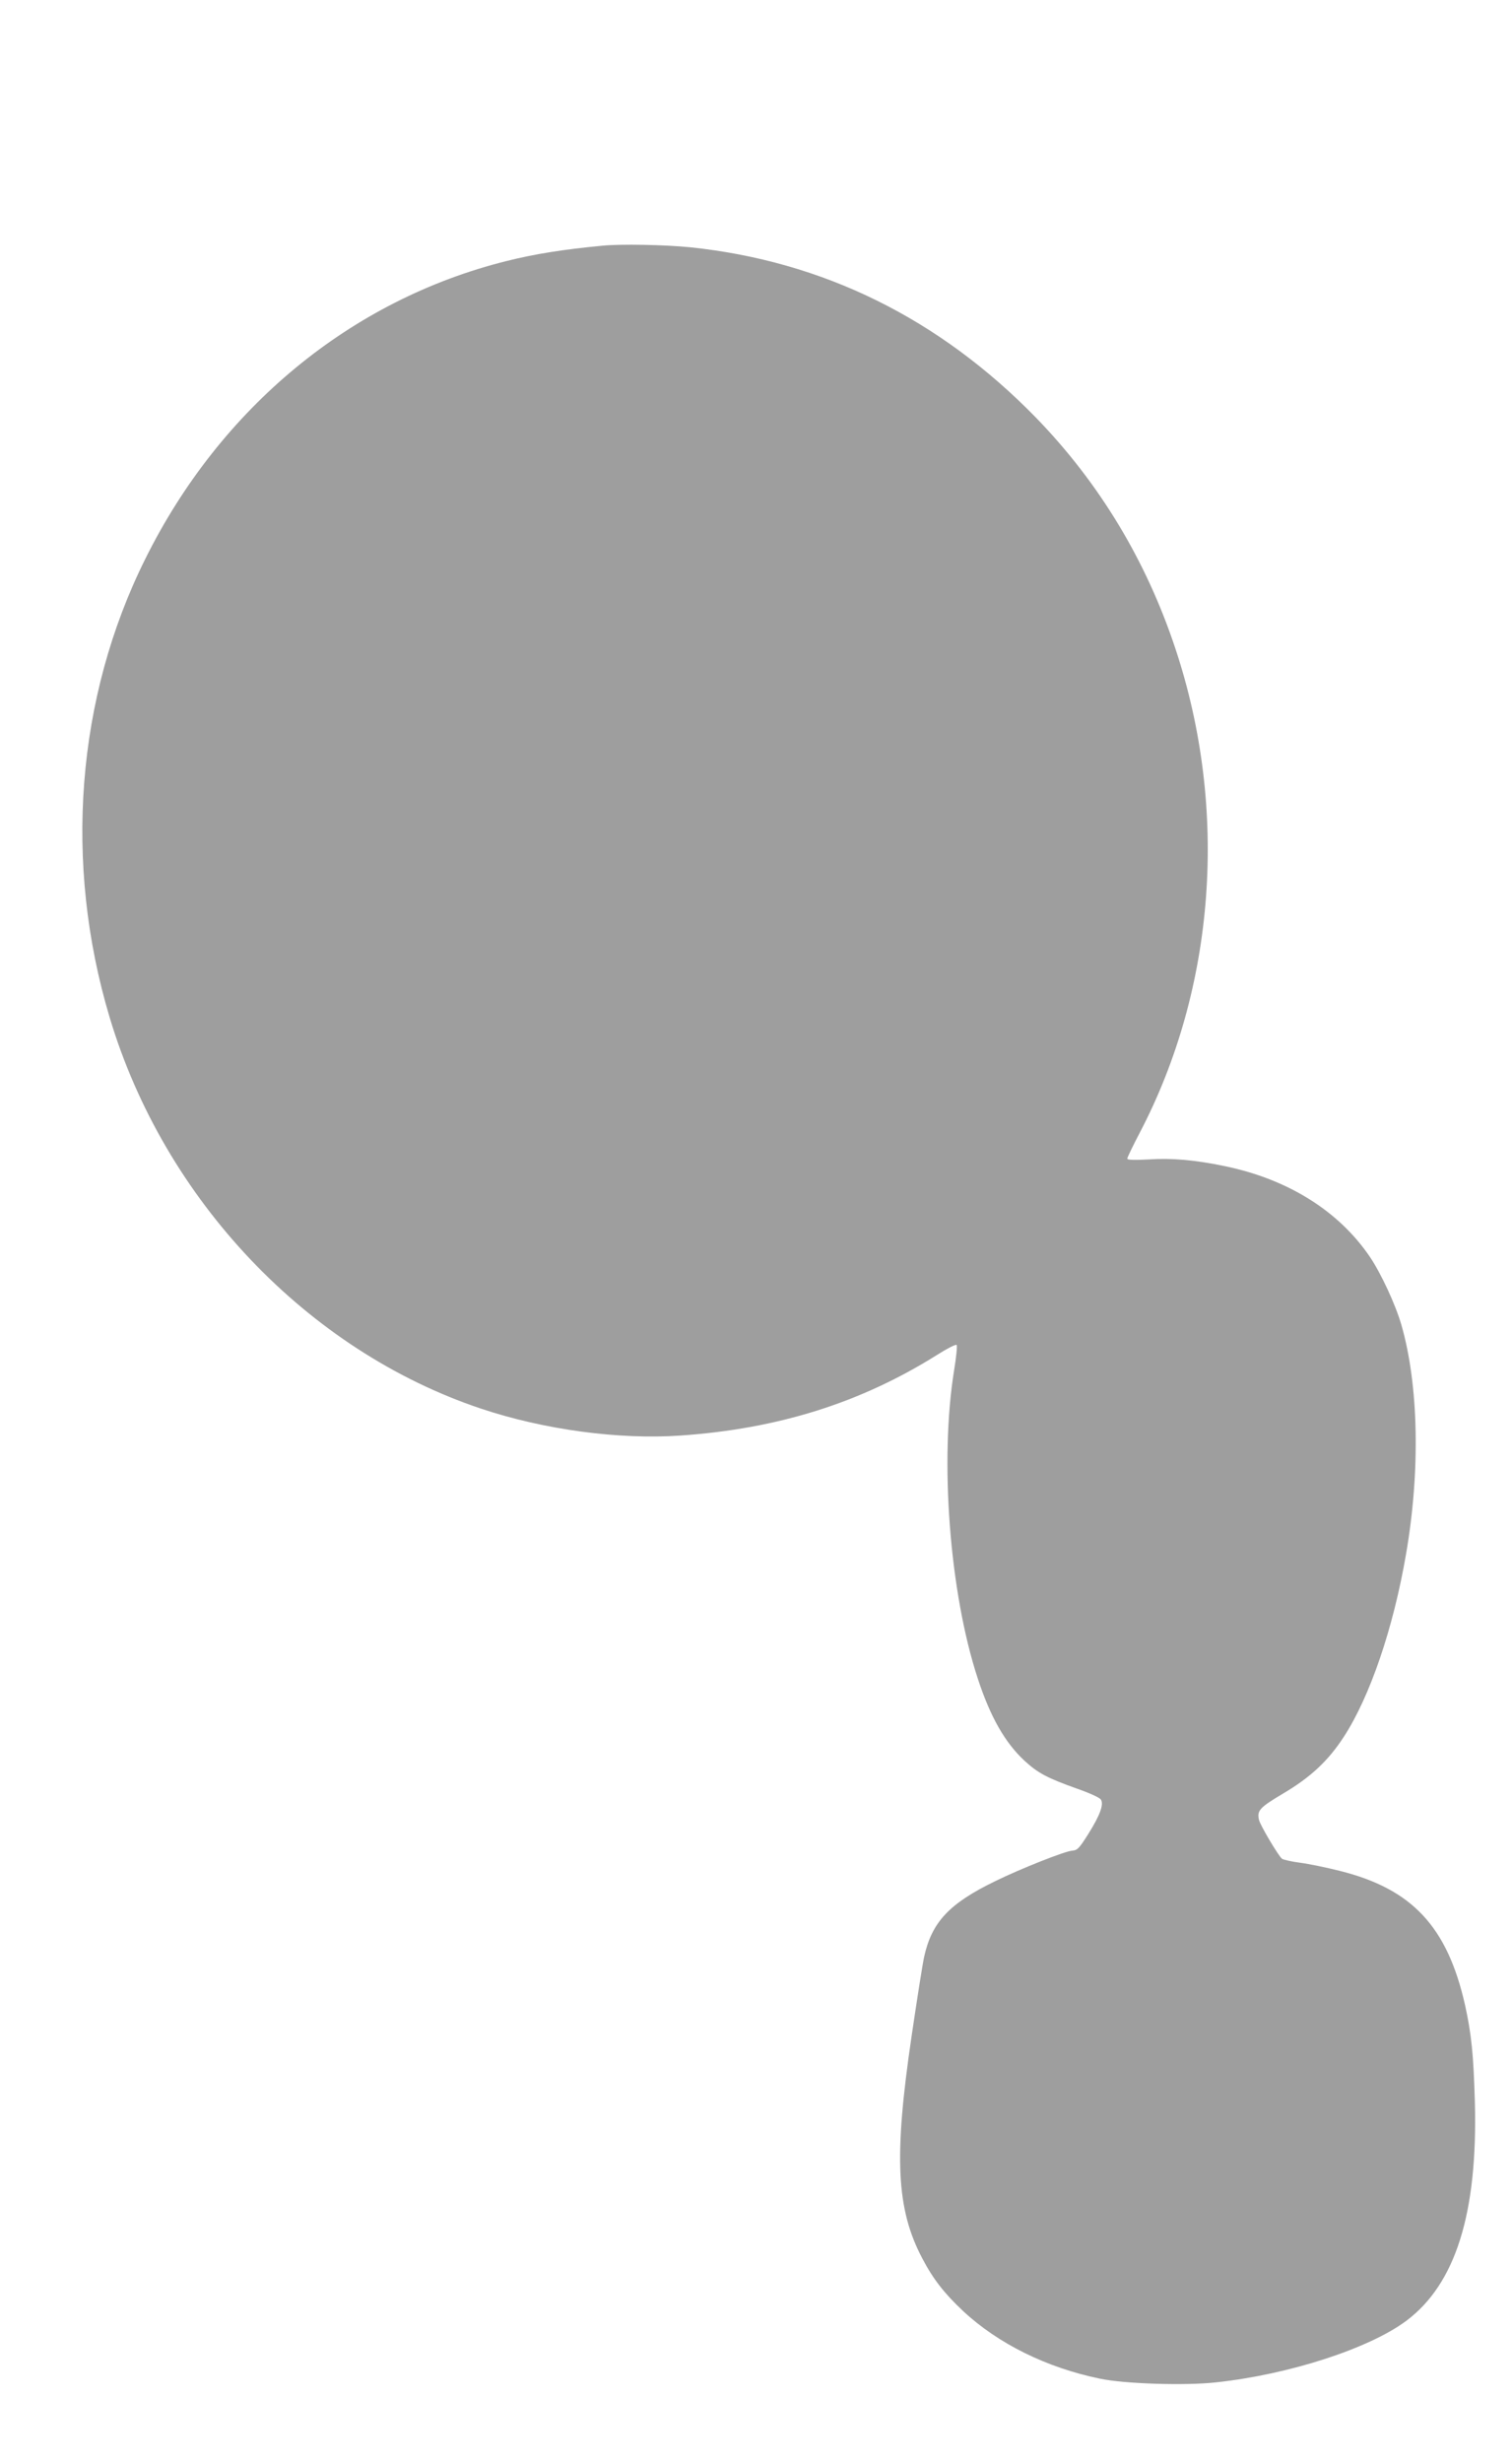<?xml version="1.0" standalone="no"?>
<!DOCTYPE svg PUBLIC "-//W3C//DTD SVG 20010904//EN"
 "http://www.w3.org/TR/2001/REC-SVG-20010904/DTD/svg10.dtd">
<svg version="1.0" xmlns="http://www.w3.org/2000/svg"
 width="786pt" height="1280pt" viewBox="0 0 786 1280"
 preserveAspectRatio="xMidYMid meet">
<g transform="translate(0,1280) scale(0.1,-0.1)"
fill="#9e9e9e" stroke="none">
<path d="M3130 11523 c-201 -19 -351 -43 -495 -79 -809 -201 -1489 -761 -1880
-1549 -359 -721 -425 -1581 -185 -2382 284 -949 1028 -1731 1930 -2033 329
-110 719 -162 1037 -140 509 35 939 171 1334 419 52 33 97 56 102 52 4 -4 -2
-63 -13 -131 -76 -468 -24 -1154 122 -1600 65 -200 142 -336 245 -431 70 -64
118 -89 272 -144 63 -22 119 -47 124 -57 16 -25 -5 -82 -66 -179 -46 -73 -56
-84 -82 -86 -35 -1 -270 -94 -400 -158 -240 -116 -331 -213 -371 -394 -8 -36
-37 -221 -65 -411 -93 -629 -80 -900 56 -1157 56 -107 115 -182 211 -272 182
-170 435 -295 712 -352 127 -27 446 -37 605 -19 380 41 795 176 988 320 256
192 371 559 356 1135 -7 250 -18 355 -51 505 -92 408 -275 604 -652 698 -67
17 -159 36 -205 42 -46 6 -89 16 -95 21 -19 16 -112 172 -119 201 -12 49 3 65
124 137 144 85 236 171 317 296 136 209 257 564 323 948 75 432 66 880 -24
1192 -31 107 -106 268 -164 354 -162 238 -425 403 -754 471 -154 32 -274 43
-394 35 -77 -4 -113 -3 -113 4 0 6 29 66 64 133 395 753 464 1683 186 2518
-152 458 -396 861 -724 1199 -503 516 -1107 814 -1798 886 -131 13 -361 18
-458 8z"/>
</g>
</svg>
